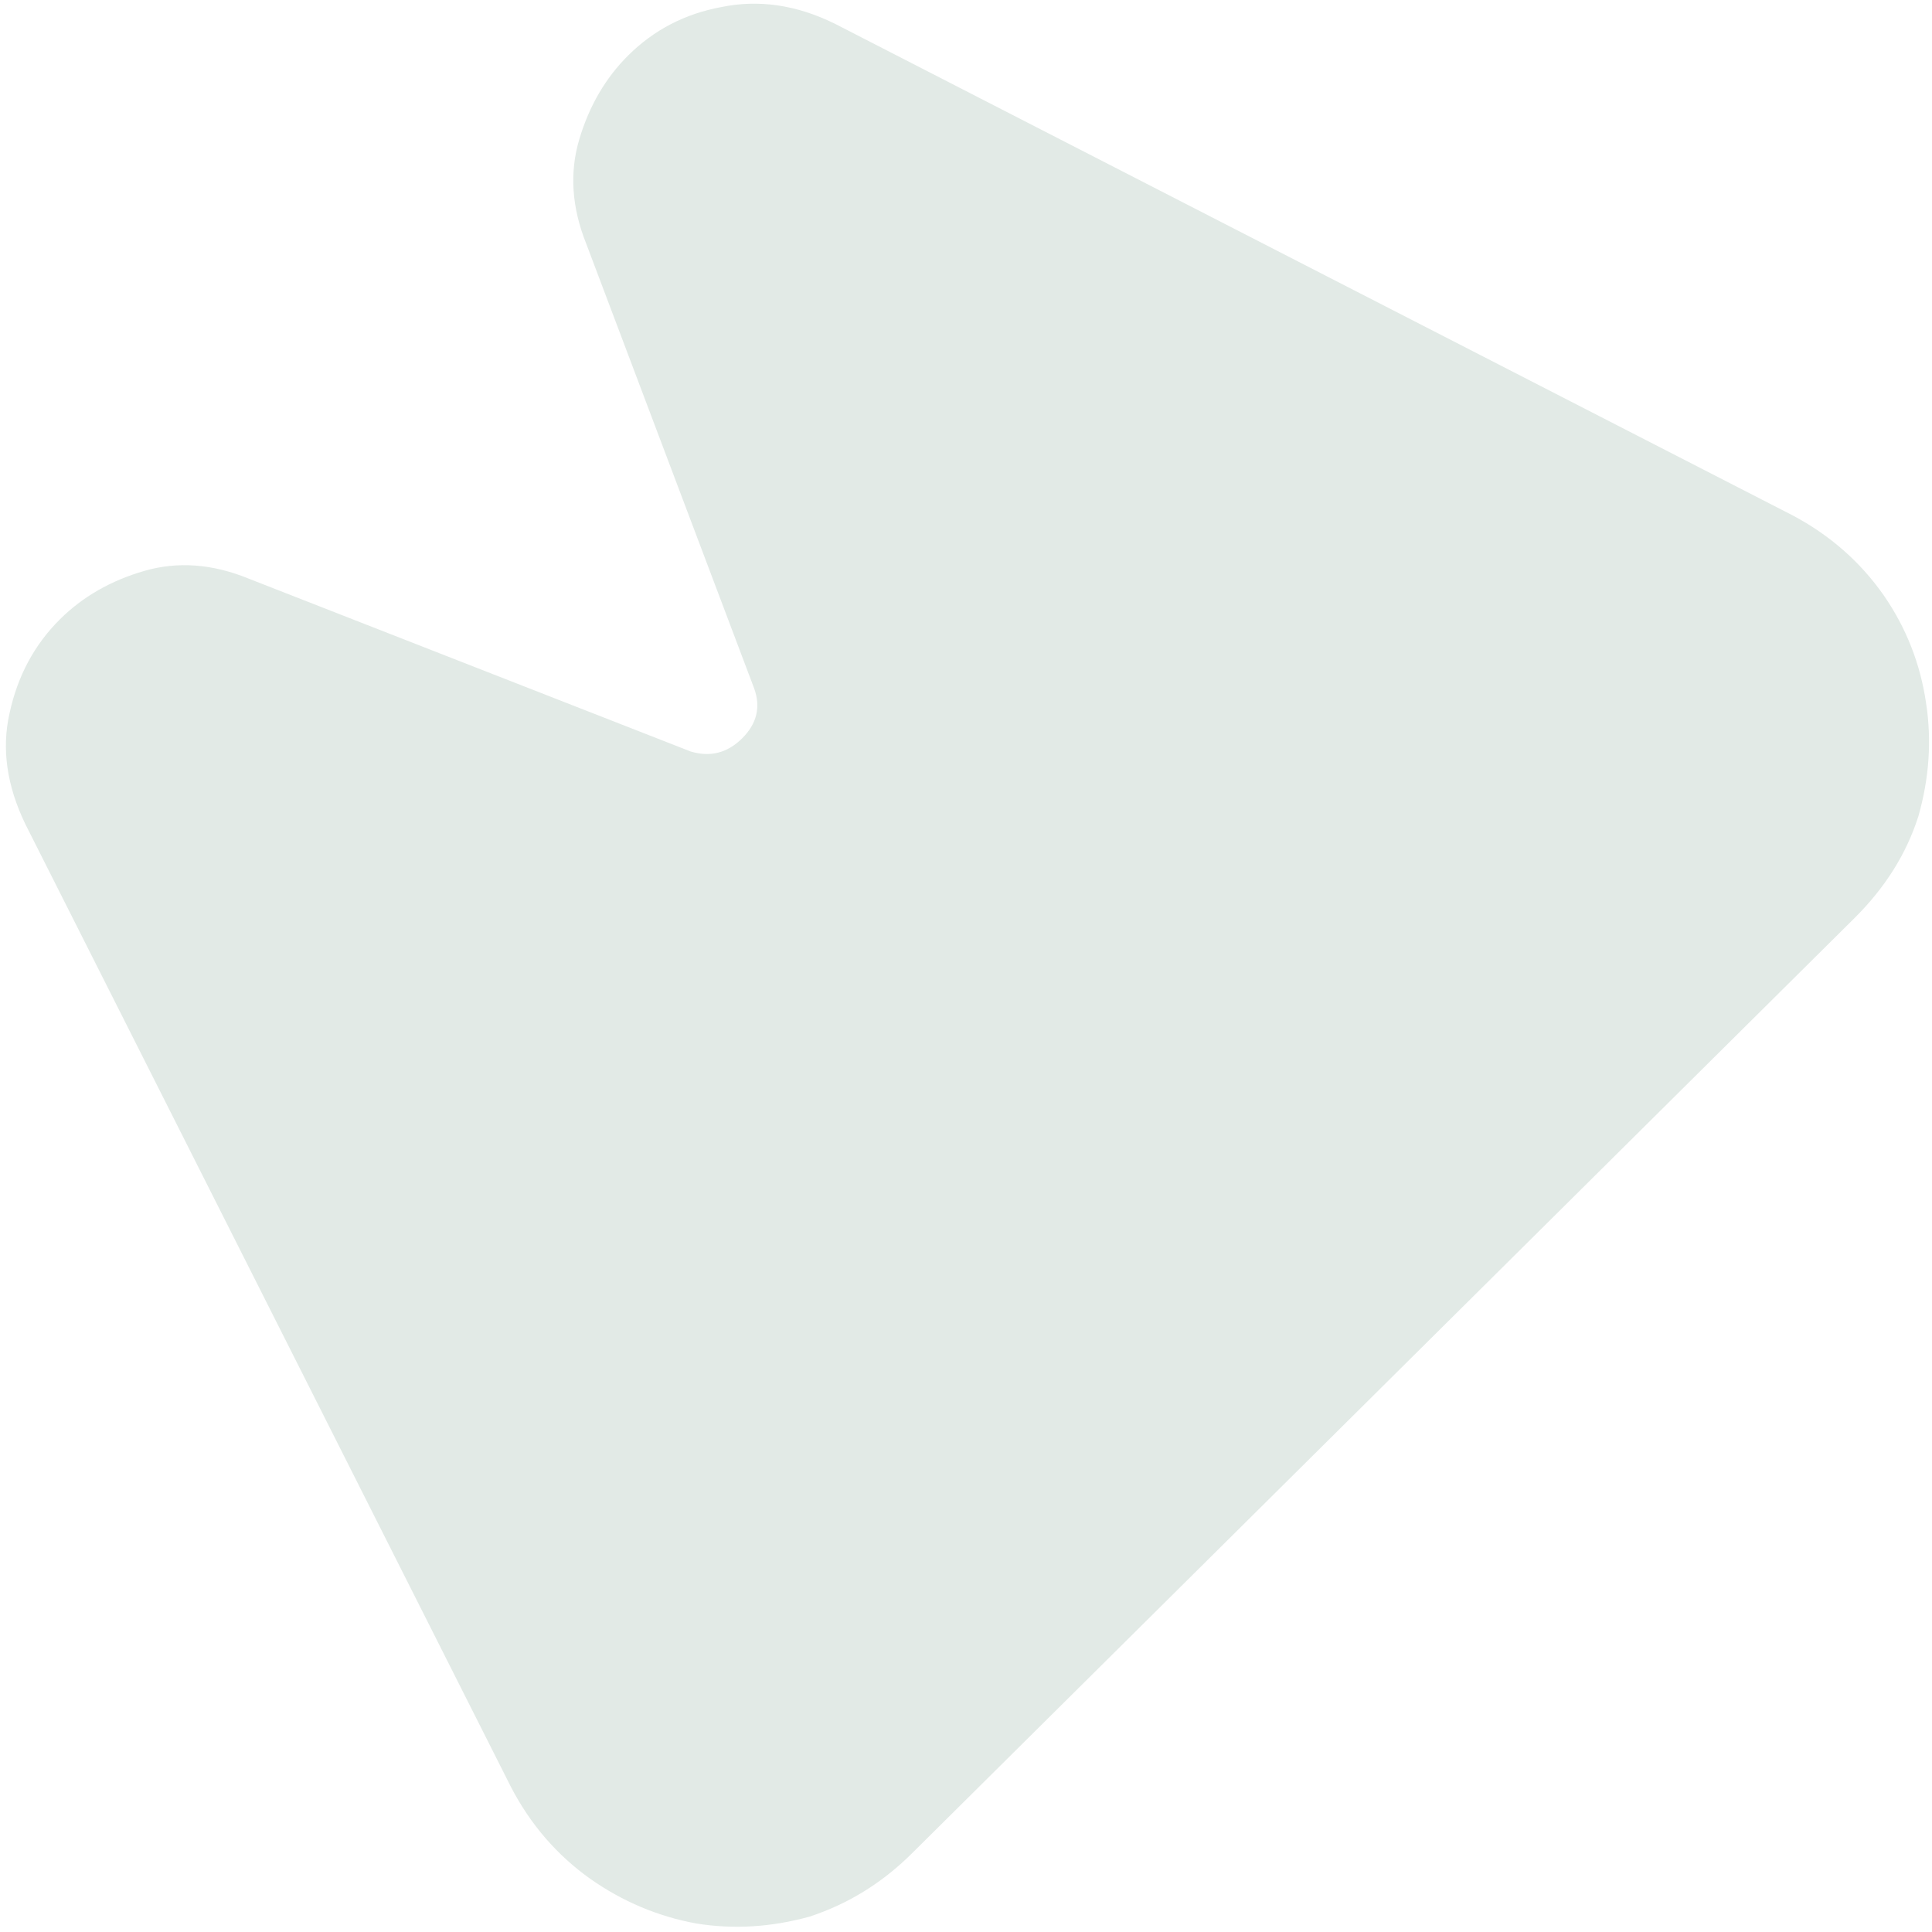 <svg width="278" height="278" viewBox="0 0 278 278" fill="none" xmlns="http://www.w3.org/2000/svg">
<path d="M257.949 74.16C263.312 77.009 267.681 80.844 271.057 85.666C274.291 90.345 276.322 95.515 277.149 101.175C277.977 106.552 277.602 111.996 276.025 117.505C274.307 122.872 271.248 127.74 266.847 132.107L131.197 266.711C126.938 270.937 122.047 273.959 116.525 275.776C111.003 277.31 105.557 277.643 100.187 276.774C94.675 275.762 89.592 273.621 84.938 270.351C80.143 266.938 76.341 262.539 73.534 257.154L3.641 118.573C0.976 113.047 0.218 107.741 1.369 102.654C2.521 97.284 4.943 92.768 8.634 89.106C11.899 85.865 15.939 83.548 20.753 82.152C25.567 80.756 30.586 81.129 35.81 83.271L99.354 108.124C102.179 108.984 104.656 108.357 106.786 106.244C108.915 104.131 109.49 101.729 108.511 99.038L84.363 35.092C82.262 29.852 81.927 24.83 83.36 20.027C84.793 15.224 87.142 11.203 90.407 7.963C94.099 4.3 98.562 1.984 103.799 1.014C109.177 -0.097 114.619 0.702 120.124 3.411L257.949 74.16Z" fill="#E2EAE6"/>
</svg>
